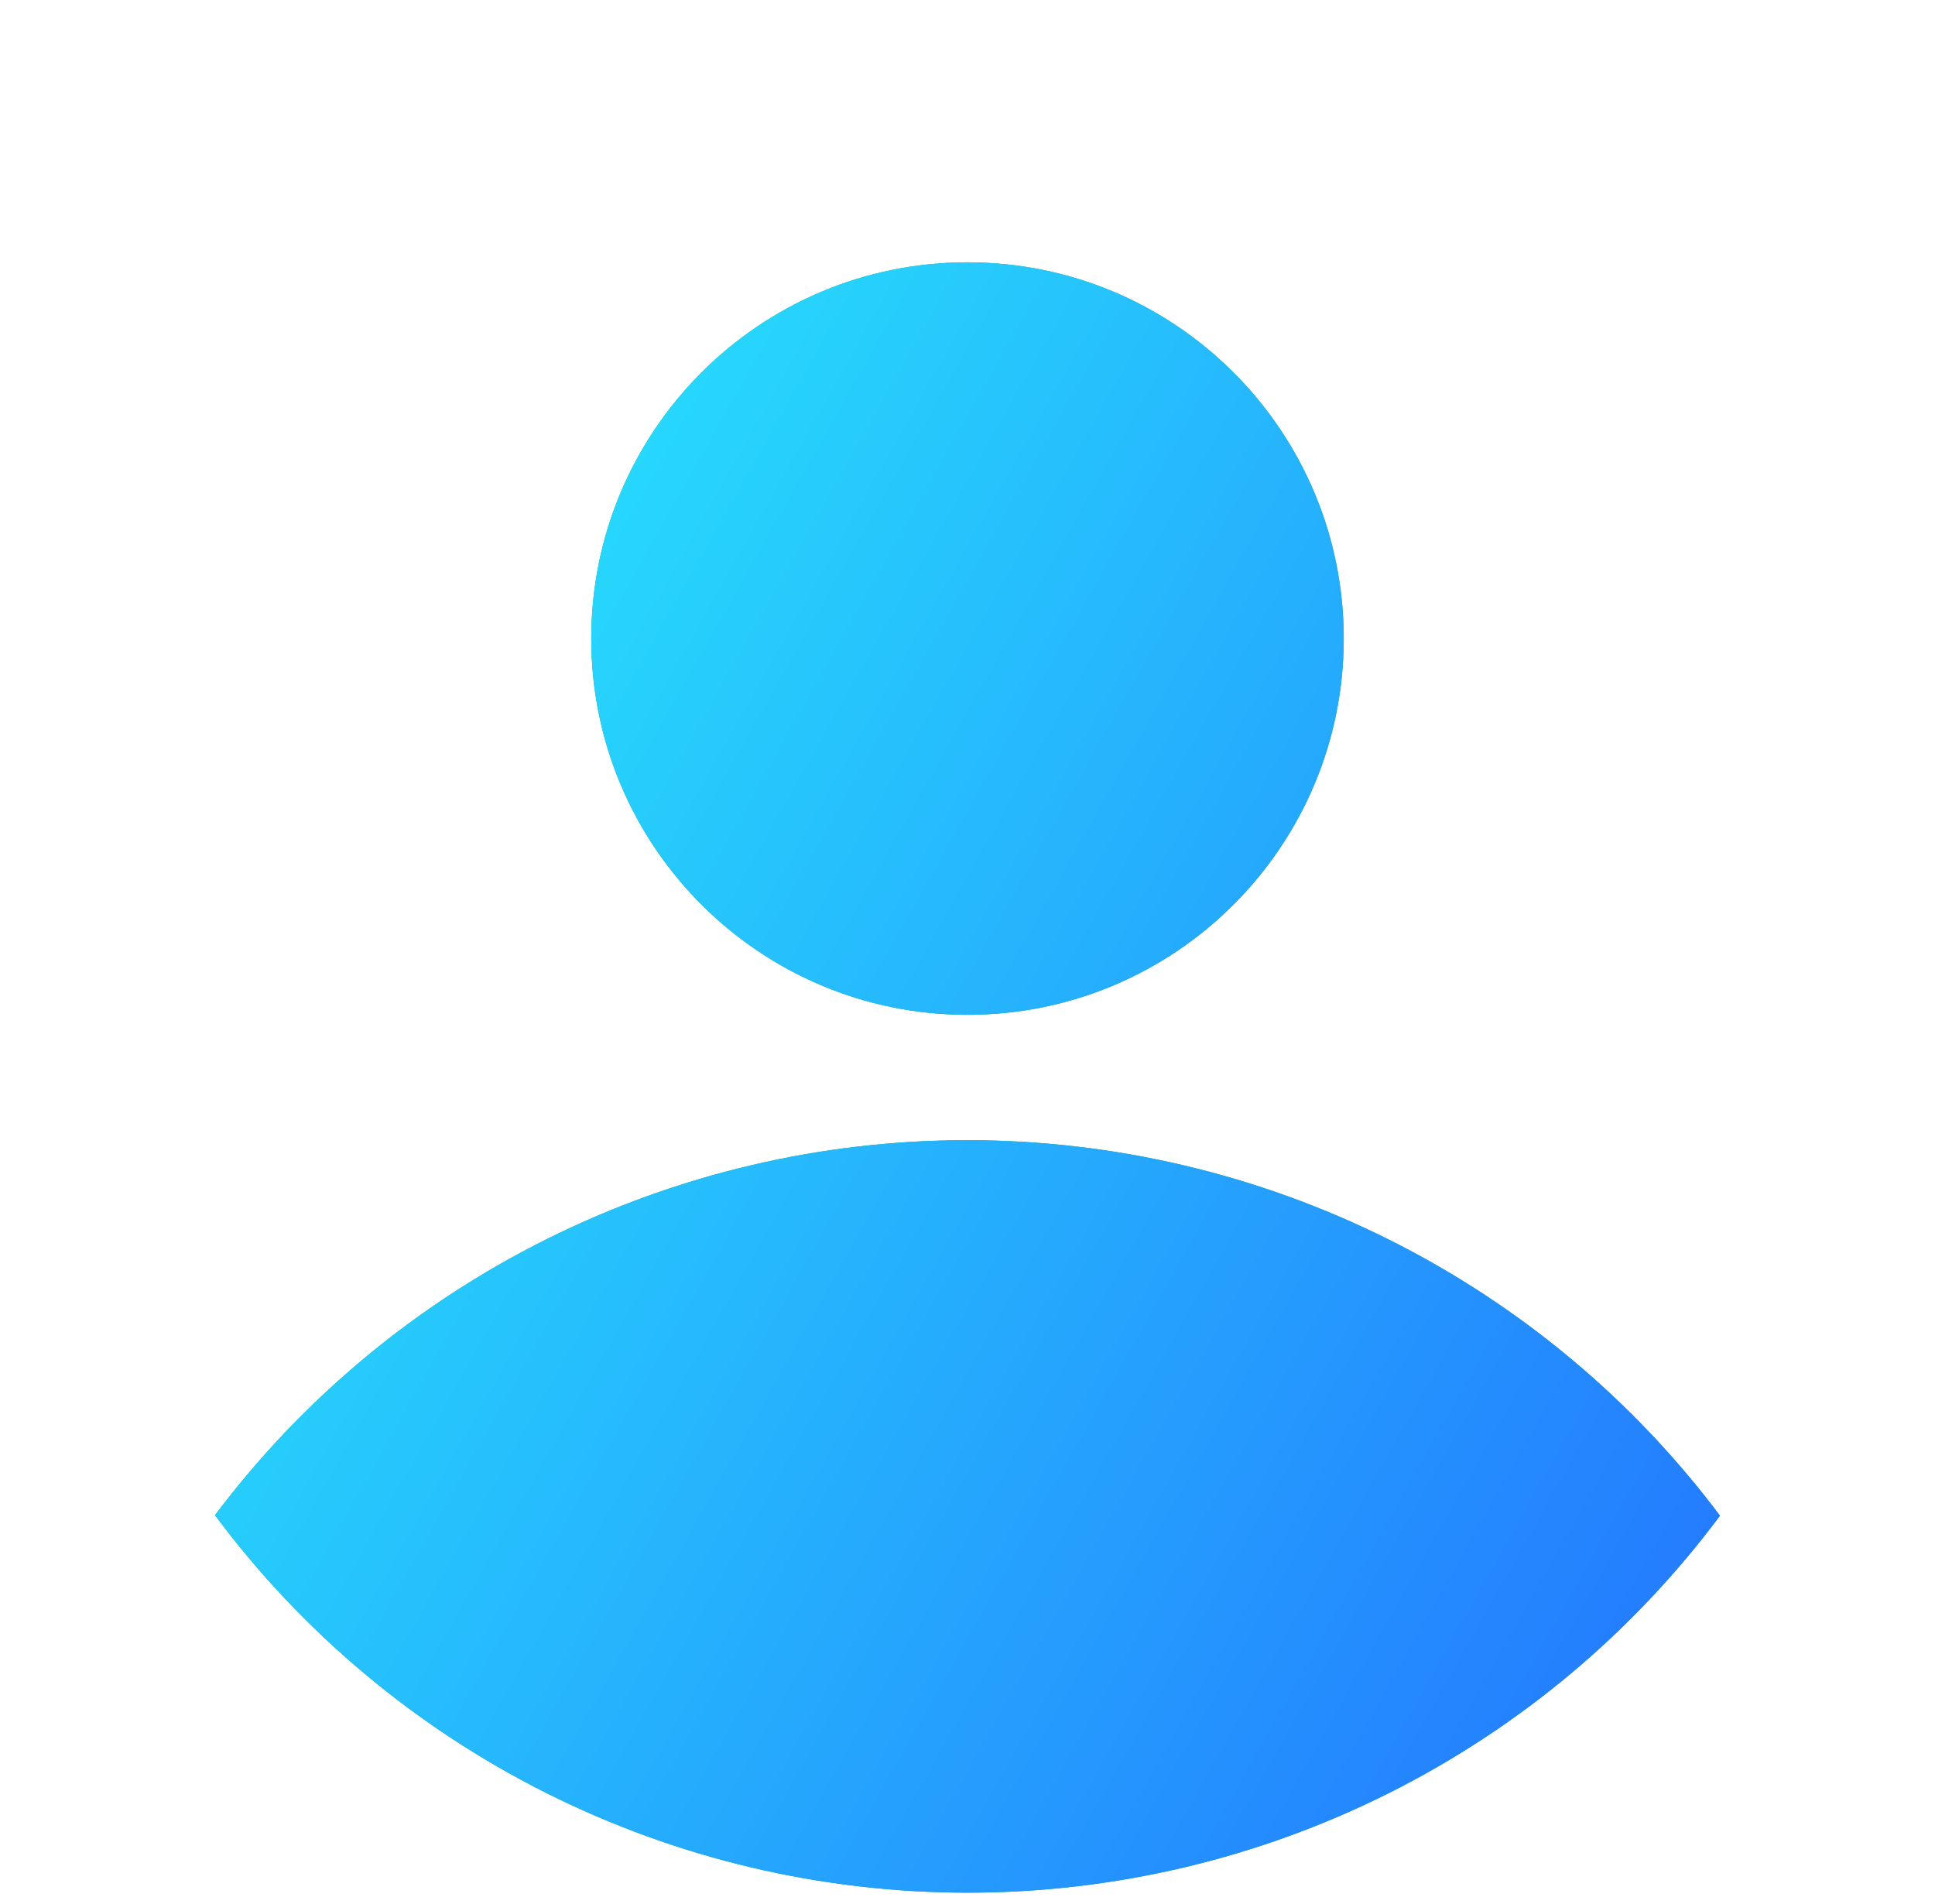 <svg width="63" height="62" viewBox="0 0 63 62" fill="none" xmlns="http://www.w3.org/2000/svg">
<path d="M31.504 37.123C36.261 37.125 40.952 38.23 45.204 40.352C49.456 42.475 53.153 45.555 56 49.349C53.163 53.158 49.468 56.252 45.213 58.384C40.958 60.515 36.26 61.625 31.496 61.623C26.732 61.621 22.035 60.509 17.781 58.375C13.527 56.241 9.835 53.144 7 49.333C9.849 45.541 13.548 42.463 17.802 40.344C22.055 38.224 26.747 37.121 31.504 37.123ZM31.5 8.541C38.266 8.541 43.75 14.025 43.75 20.791C43.75 27.556 38.266 33.041 31.5 33.041C24.735 33.041 19.25 27.556 19.25 20.791C19.25 14.025 24.735 8.541 31.5 8.541Z" fill="url(#paint0_linear_8480_56591)"/>
<path d="M31.504 37.123C36.261 37.125 40.952 38.23 45.204 40.352C49.456 42.475 53.153 45.555 56 49.349C53.163 53.158 49.468 56.252 45.213 58.384C40.958 60.515 36.26 61.625 31.496 61.623C26.732 61.621 22.035 60.509 17.781 58.375C13.527 56.241 9.835 53.144 7 49.333C9.849 45.541 13.548 42.463 17.802 40.344C22.055 38.224 26.747 37.121 31.504 37.123ZM31.5 8.541C38.266 8.541 43.75 14.025 43.75 20.791C43.75 27.556 38.266 33.041 31.5 33.041C24.735 33.041 19.25 27.556 19.25 20.791C19.25 14.025 24.735 8.541 31.5 8.541Z" fill="url(#paint1_linear_8480_56591)"/>
<defs>
<linearGradient id="paint0_linear_8480_56591" x1="18.09" y1="25.36" x2="57.316" y2="25.46" gradientUnits="userSpaceOnUse">
<stop stop-color="#12B054"/>
<stop offset="1" stop-color="#1CBF60"/>
</linearGradient>
<linearGradient id="paint1_linear_8480_56591" x1="-0.092" y1="8.541" x2="70.931" y2="48.656" gradientUnits="userSpaceOnUse">
<stop stop-color="#28FFFB"/>
<stop offset="1" stop-color="#2365FF"/>
</linearGradient>
</defs>
</svg>

